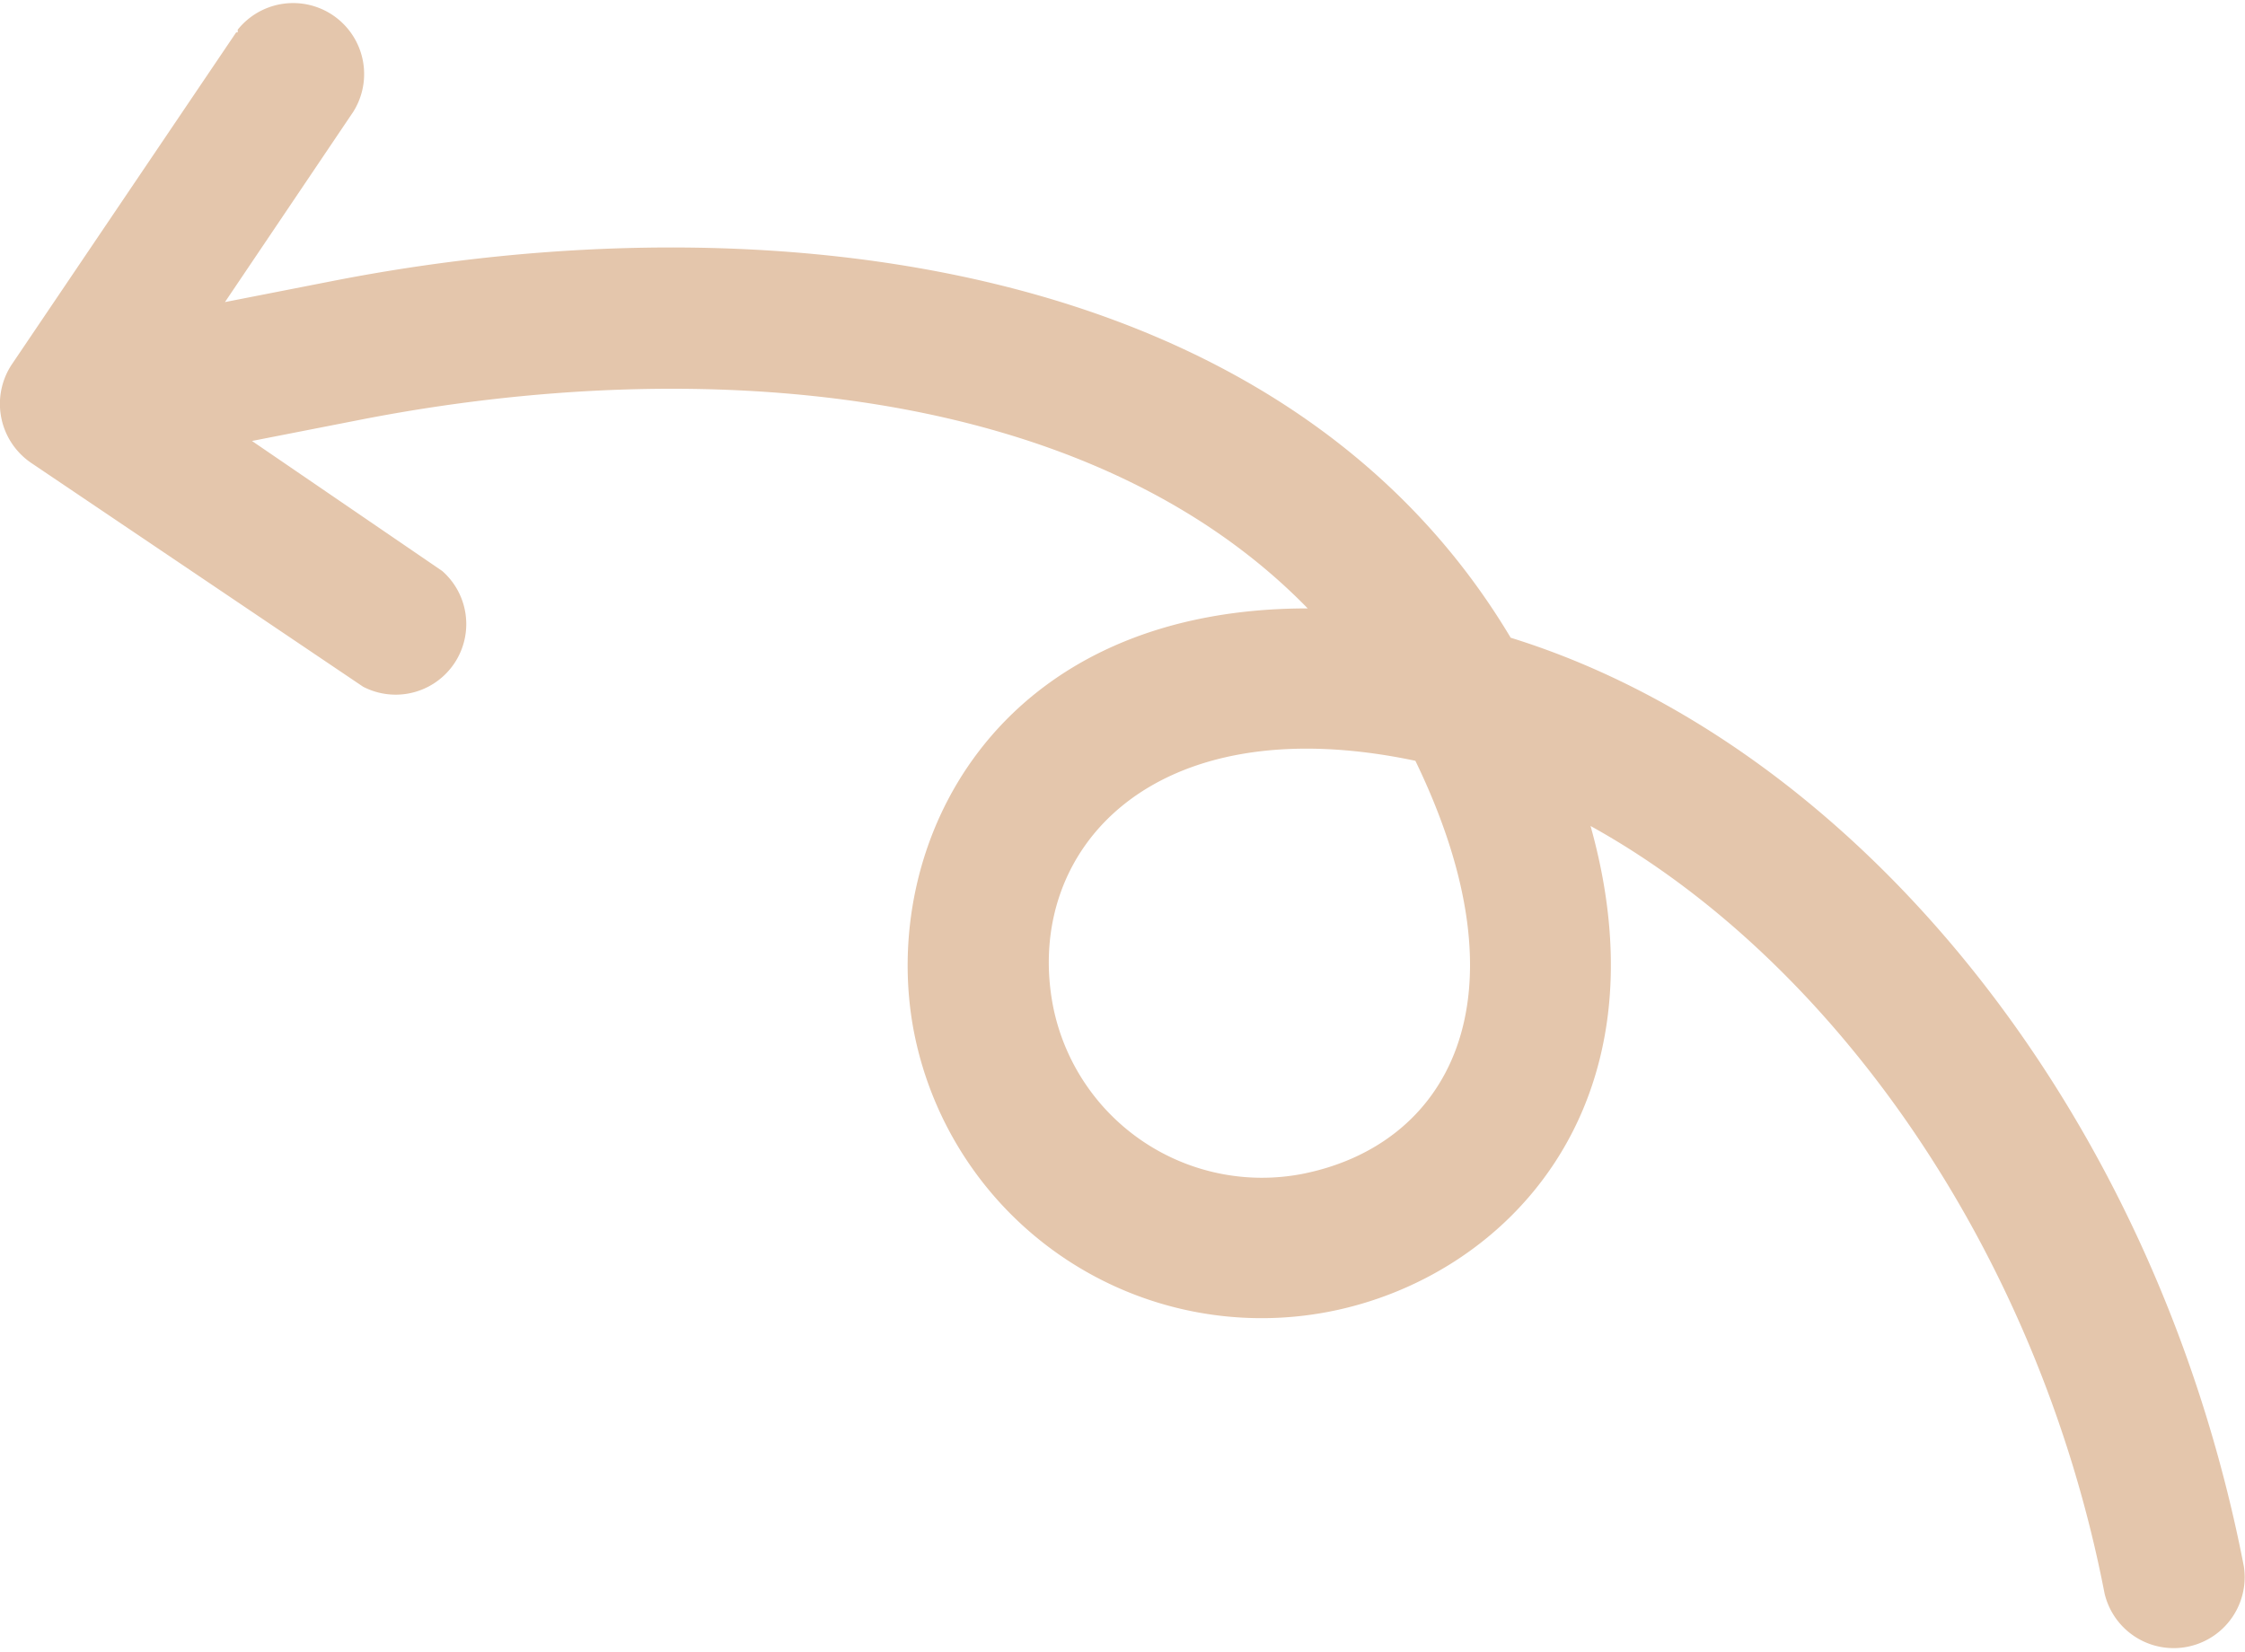 <svg xmlns="http://www.w3.org/2000/svg" viewBox="0 0 58.18 42.81"><g id="Layer_2" data-name="Layer 2"><g id="Layer_1-2" data-name="Layer 1"><path id="Path_11927" data-name="Path 11927" d="M6.12.84.31,9.44A1.85,1.85,0,0,0,.81,12h0l8.6,5.8a1.83,1.83,0,0,0,2.05-3L6.53,11.43l2.86-.56c8.59-1.67,18.75-1,24.5,4.9-8.18,0-11.14,6.2-10.2,11A9.18,9.18,0,0,0,34.44,34c4.54-.88,8.83-5.27,6.78-12.59,6.22,3.44,11.58,10.92,13.32,19.89a1.84,1.84,0,0,0,3.61-.7c-2.33-12-10.19-21.34-19-24.07C33.25,6.64,19.81,5.11,8.69,7.27l-2.86.56L9.16,2.89a1.84,1.84,0,0,0-3-2.12.43.43,0,0,1,0,.07ZM33.74,30.43a5.52,5.52,0,0,1-6.45-4.35c-.77-4,2.52-7.81,9.39-6.36C39.72,26,37.46,29.7,33.74,30.43Z" style="fill:#e4c6ac"/></g></g></svg>